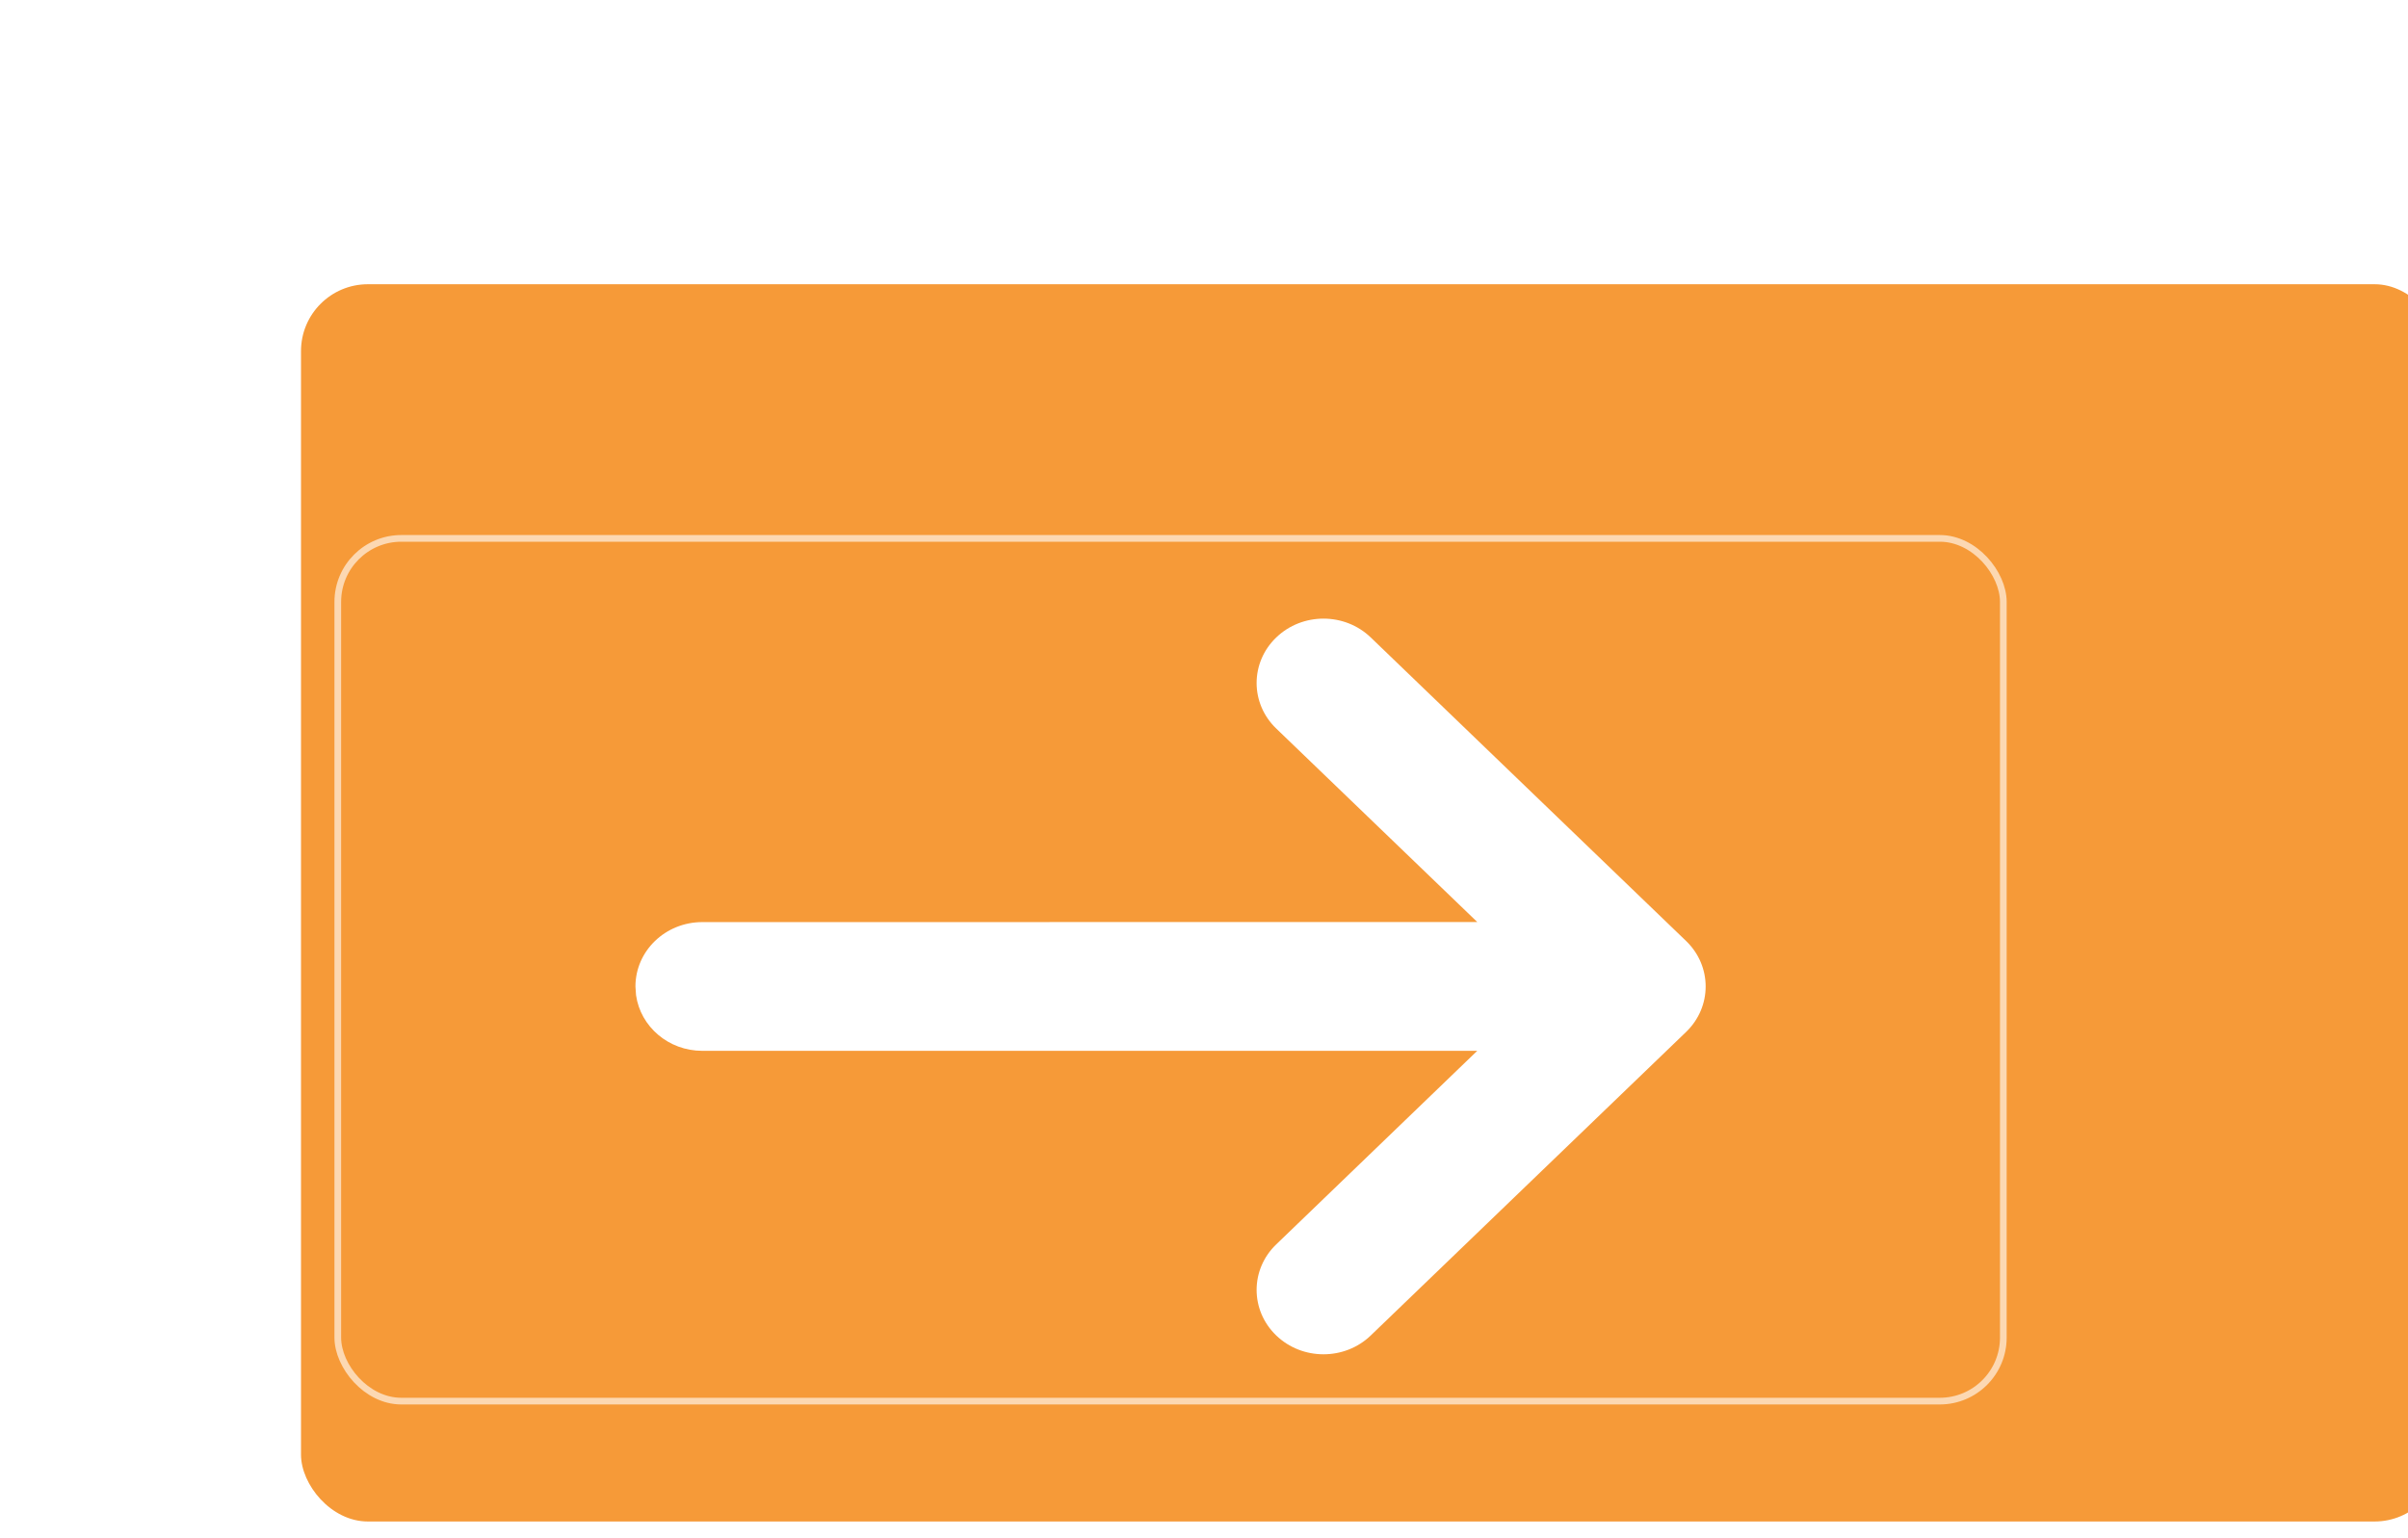 <?xml version="1.0" encoding="UTF-8"?> <svg xmlns="http://www.w3.org/2000/svg" width="72" height="46" viewBox="0 0 72 46" fill="none"><g filter="url(#filter0_di_65_134)"><g clip-path="url(#clip0_65_134)"><rect x="4" y="0.5" width="64" height="37" rx="2" fill="#F69A38"></rect><g filter="url(#filter1_di_65_134)"><rect x="11" y="6" width="50" height="26" rx="2" fill="#F69A38"></rect><rect x="11.1" y="6.1" width="49.8" height="25.8" rx="1.9" stroke="white" stroke-opacity="0.61" stroke-width="0.2"></rect><path d="M41.987 9.064L51.414 18.139C52.195 18.891 52.195 20.109 51.414 20.861L41.987 29.936C41.206 30.688 39.94 30.688 39.159 29.936C38.378 29.184 38.378 27.965 39.159 27.214L45.171 21.424L22 21.425C20.987 21.425 20.151 20.701 20.018 19.761L20 19.5C20 18.437 20.895 17.575 22 17.575L45.171 17.573L39.159 11.786C38.378 11.034 38.378 9.816 39.159 9.064C39.94 8.312 41.206 8.312 41.987 9.064Z" fill="white"></path></g></g></g><defs><filter id="filter0_di_65_134" x="0" y="0.5" width="73" height="45" filterUnits="userSpaceOnUse" color-interpolation-filters="sRGB"><feFlood flood-opacity="0" result="BackgroundImageFix"></feFlood><feColorMatrix in="SourceAlpha" type="matrix" values="0 0 0 0 0 0 0 0 0 0 0 0 0 0 0 0 0 0 127 0" result="hardAlpha"></feColorMatrix><feOffset dy="4"></feOffset><feGaussianBlur stdDeviation="2"></feGaussianBlur><feComposite in2="hardAlpha" operator="out"></feComposite><feColorMatrix type="matrix" values="0 0 0 0 0.965 0 0 0 0 0.604 0 0 0 0 0.22 0 0 0 0.13 0"></feColorMatrix><feBlend mode="normal" in2="BackgroundImageFix" result="effect1_dropShadow_65_134"></feBlend><feBlend mode="normal" in="SourceGraphic" in2="effect1_dropShadow_65_134" result="shape"></feBlend><feColorMatrix in="SourceAlpha" type="matrix" values="0 0 0 0 0 0 0 0 0 0 0 0 0 0 0 0 0 0 127 0" result="hardAlpha"></feColorMatrix><feOffset dx="5" dy="4"></feOffset><feGaussianBlur stdDeviation="10"></feGaussianBlur><feComposite in2="hardAlpha" operator="arithmetic" k2="-1" k3="1"></feComposite><feColorMatrix type="matrix" values="0 0 0 0 1 0 0 0 0 0.621 0 0 0 0 0.216 0 0 0 1 0"></feColorMatrix><feBlend mode="normal" in2="shape" result="effect2_innerShadow_65_134"></feBlend></filter><filter id="filter1_di_65_134" x="5" y="4" width="60" height="36" filterUnits="userSpaceOnUse" color-interpolation-filters="sRGB"><feFlood flood-opacity="0" result="BackgroundImageFix"></feFlood><feColorMatrix in="SourceAlpha" type="matrix" values="0 0 0 0 0 0 0 0 0 0 0 0 0 0 0 0 0 0 127 0" result="hardAlpha"></feColorMatrix><feOffset dy="4"></feOffset><feGaussianBlur stdDeviation="2"></feGaussianBlur><feComposite in2="hardAlpha" operator="out"></feComposite><feColorMatrix type="matrix" values="0 0 0 0 1 0 0 0 0 1 0 0 0 0 1 0 0 0 0.03 0"></feColorMatrix><feBlend mode="normal" in2="BackgroundImageFix" result="effect1_dropShadow_65_134"></feBlend><feBlend mode="normal" in="SourceGraphic" in2="effect1_dropShadow_65_134" result="shape"></feBlend><feColorMatrix in="SourceAlpha" type="matrix" values="0 0 0 0 0 0 0 0 0 0 0 0 0 0 0 0 0 0 127 0" result="hardAlpha"></feColorMatrix><feOffset dx="-6" dy="-2"></feOffset><feGaussianBlur stdDeviation="10"></feGaussianBlur><feComposite in2="hardAlpha" operator="arithmetic" k2="-1" k3="1"></feComposite><feColorMatrix type="matrix" values="0 0 0 0 1 0 0 0 0 0.665 0 0 0 0 0.308 0 0 0 1 0"></feColorMatrix><feBlend mode="normal" in2="shape" result="effect2_innerShadow_65_134"></feBlend></filter><clipPath id="clip0_65_134"><rect x="4" y="0.5" width="64" height="37" rx="2" fill="white"></rect></clipPath></defs></svg> 